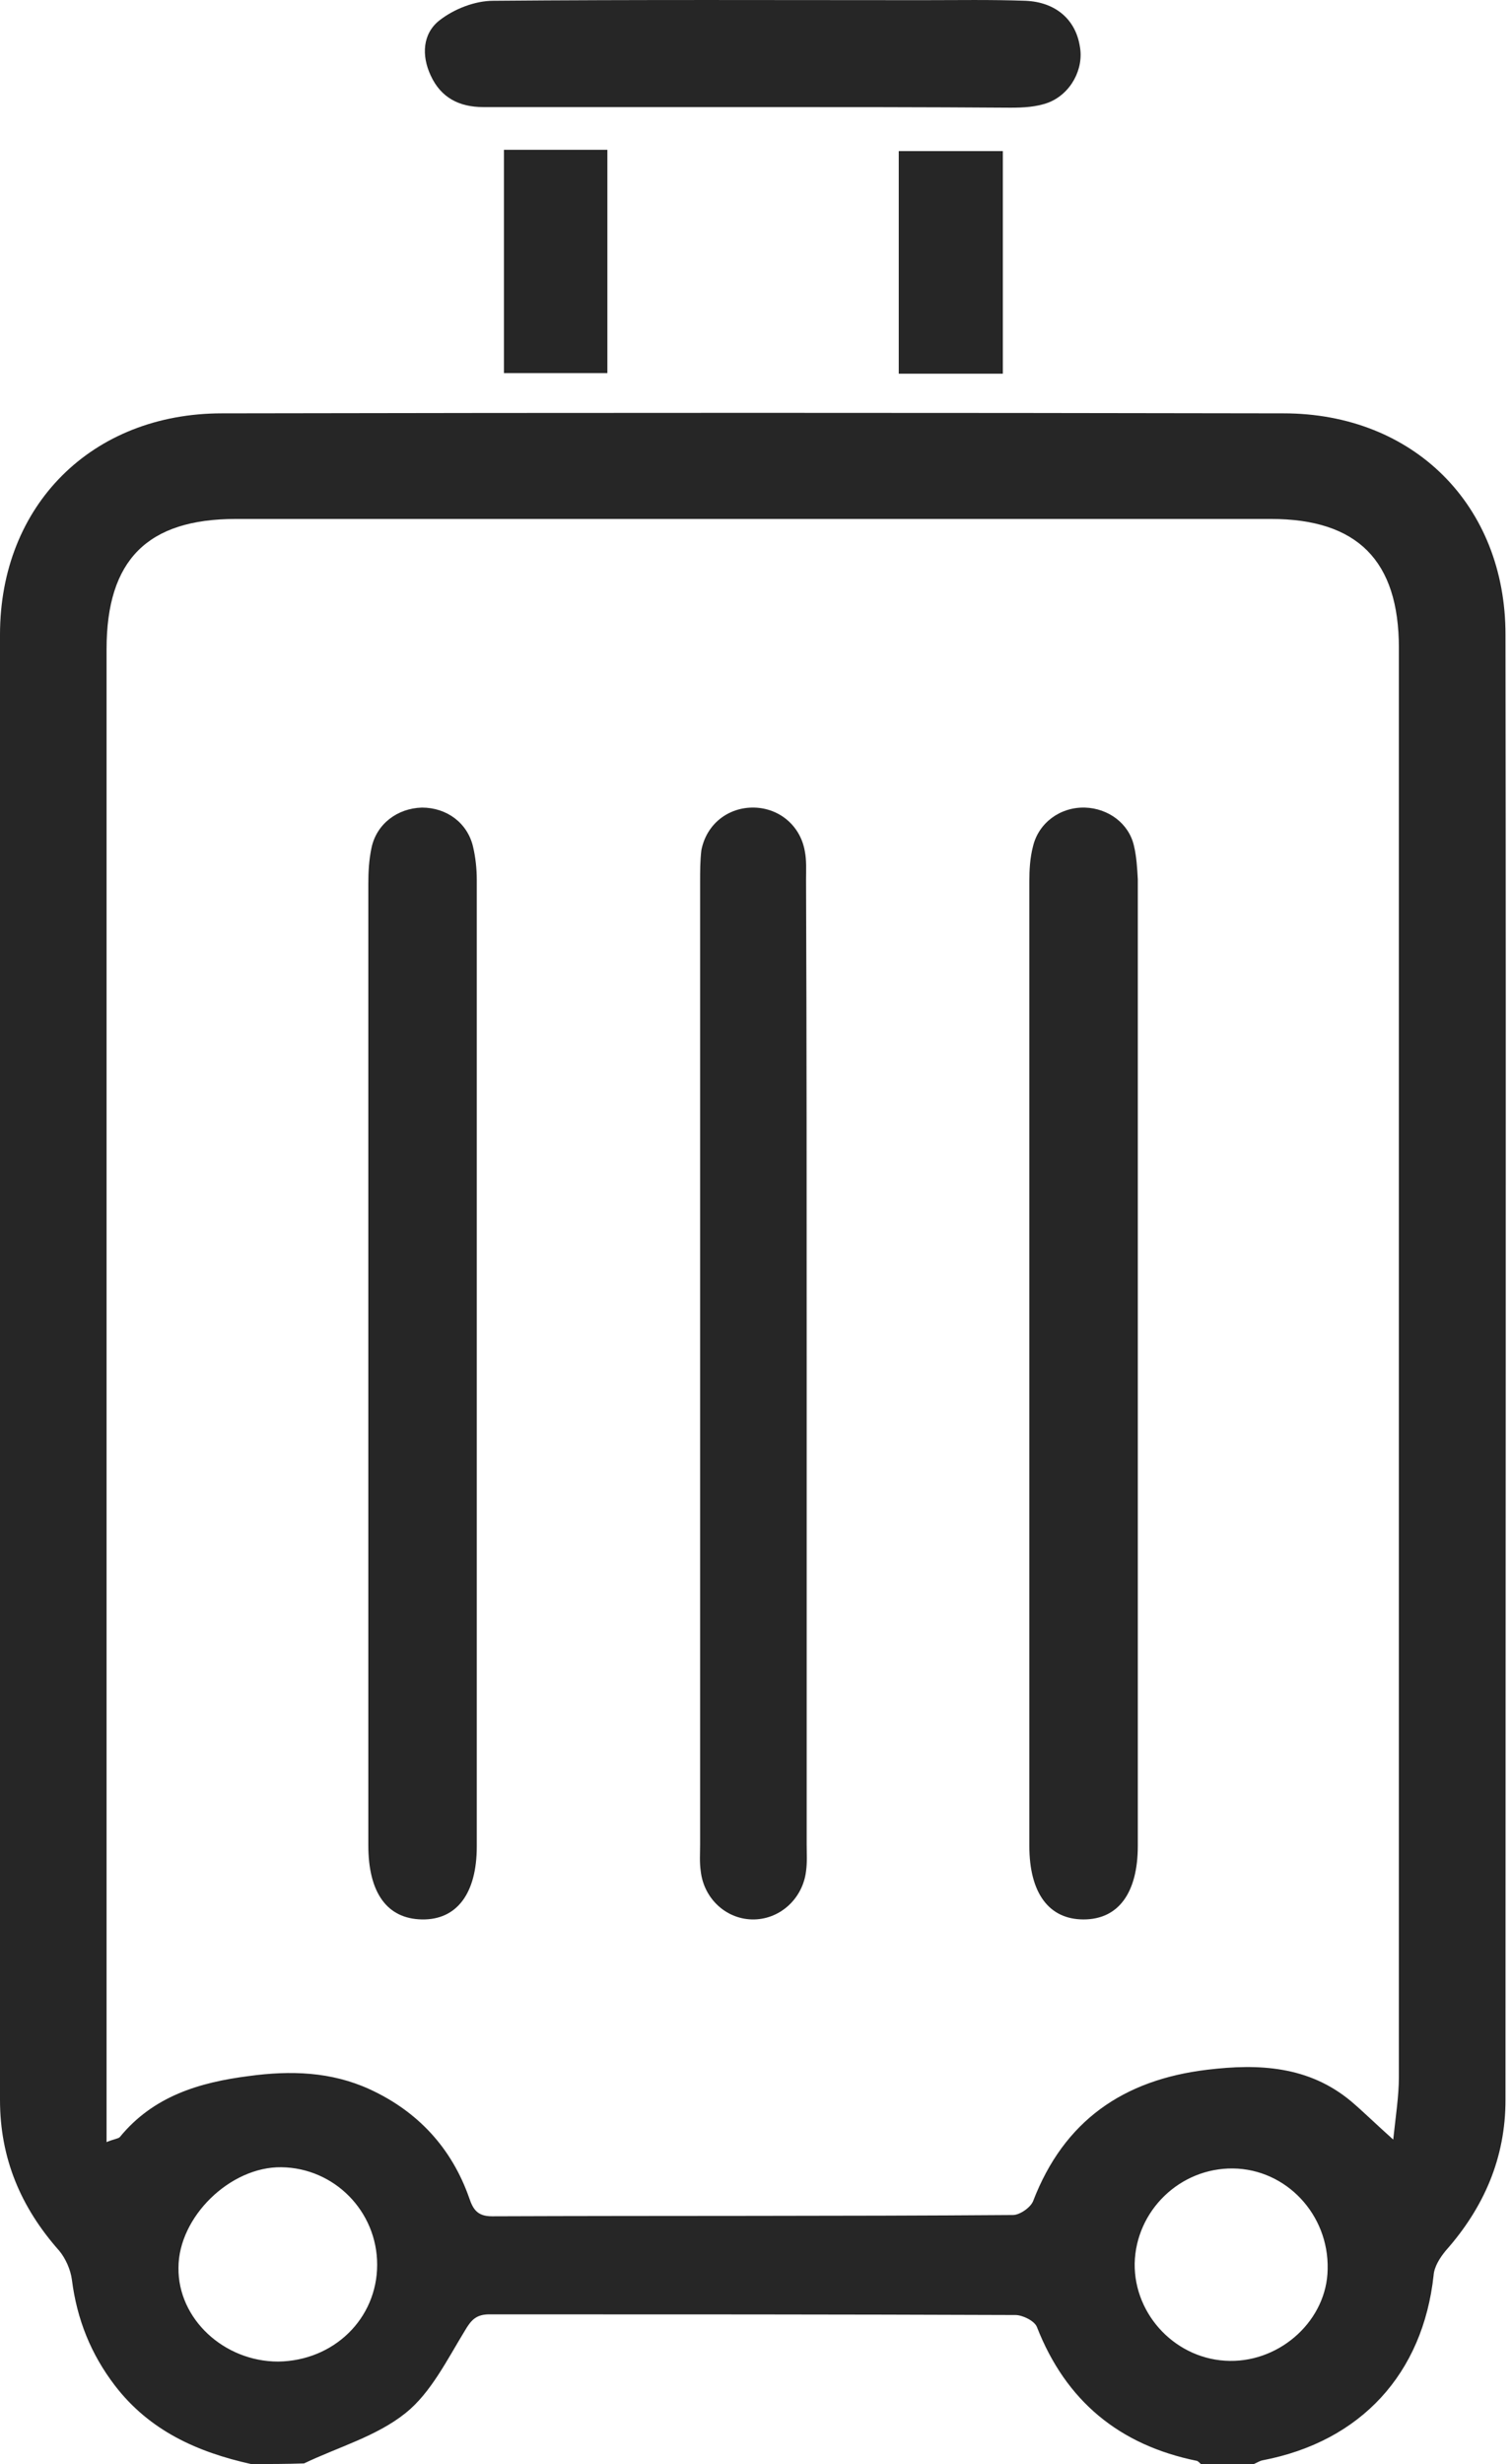 <svg width="27" height="44" viewBox="0 0 27 44" fill="none" xmlns="http://www.w3.org/2000/svg">
<path d="M4.483 44C3.525 43.787 2.669 43.405 2.05 42.596C1.622 42.035 1.374 41.417 1.284 40.71C1.261 40.53 1.171 40.328 1.059 40.193C0.372 39.418 0 38.542 0 37.498C0 28.773 0 20.059 0 11.333C0 9.02 1.644 7.381 3.964 7.381C10.283 7.369 16.601 7.369 22.919 7.381C25.239 7.381 26.884 9.02 26.884 11.333C26.895 20.059 26.884 28.773 26.884 37.498C26.884 38.531 26.501 39.418 25.814 40.193C25.713 40.317 25.611 40.474 25.6 40.631C25.409 42.383 24.305 43.596 22.548 43.933C22.491 43.944 22.446 43.977 22.39 44C22.075 44 21.759 44 21.444 44C21.422 43.977 21.399 43.955 21.377 43.944C19.991 43.663 19.034 42.877 18.516 41.552C18.471 41.44 18.257 41.339 18.133 41.339C15.002 41.327 11.871 41.327 8.74 41.327C8.503 41.327 8.413 41.428 8.301 41.619C7.985 42.136 7.692 42.731 7.242 43.09C6.724 43.506 6.037 43.697 5.429 43.989C5.113 44 4.798 44 4.483 44ZM1.903 38.251C2.039 38.194 2.106 38.194 2.14 38.161C2.737 37.431 3.559 37.184 4.449 37.071C5.192 36.97 5.913 36.993 6.6 37.307C7.456 37.7 8.064 38.352 8.379 39.25C8.447 39.452 8.526 39.576 8.785 39.576C11.882 39.564 14.991 39.576 18.088 39.553C18.212 39.553 18.403 39.418 18.448 39.306C19 37.869 20.059 37.139 21.557 36.959C22.48 36.847 23.37 36.892 24.125 37.521C24.35 37.712 24.564 37.925 24.879 38.206C24.924 37.779 24.98 37.431 24.98 37.083C24.98 28.582 24.98 20.07 24.98 11.569C24.98 10.008 24.237 9.267 22.694 9.267C16.534 9.267 10.373 9.267 4.212 9.267C2.635 9.267 1.903 9.997 1.903 11.592C1.903 20.092 1.903 28.604 1.903 37.105C1.903 37.487 1.903 37.835 1.903 38.251ZM6.735 40.44C6.735 39.486 5.969 38.711 5.023 38.7C4.111 38.688 3.187 39.587 3.187 40.496C3.176 41.406 3.998 42.17 4.967 42.17C5.958 42.158 6.735 41.406 6.735 40.44ZM22.018 38.722C21.072 38.711 20.284 39.474 20.262 40.418C20.25 41.35 21.016 42.147 21.962 42.158C22.886 42.17 23.697 41.417 23.708 40.519C23.73 39.542 22.965 38.733 22.018 38.722Z" fill="#262626"/>
<path d="M13.448 1.912C11.837 1.912 10.238 1.912 8.627 1.912C8.199 1.912 7.873 1.743 7.692 1.35C7.523 0.991 7.546 0.598 7.85 0.362C8.109 0.16 8.481 0.014 8.807 0.014C11.364 -0.008 13.909 0.003 16.466 0.003C17.085 0.003 17.705 -0.008 18.313 0.014C18.842 0.036 19.203 0.34 19.282 0.823C19.36 1.227 19.124 1.676 18.718 1.833C18.505 1.912 18.268 1.923 18.043 1.923C16.522 1.912 14.979 1.912 13.448 1.912Z" fill="#262626"/>
<path d="M8.999 2.675C9.618 2.675 10.215 2.675 10.846 2.675C10.846 4.012 10.846 5.326 10.846 6.662C10.238 6.662 9.641 6.662 8.999 6.662C8.999 5.359 8.999 4.034 8.999 2.675Z" fill="#262626"/>
<path d="M16.049 6.673C16.049 5.348 16.049 4.034 16.049 2.698C16.657 2.698 17.266 2.698 17.908 2.698C17.908 4.012 17.908 5.326 17.908 6.673C17.288 6.673 16.68 6.673 16.049 6.673Z" fill="#262626"/>
<path d="M6.577 24.371C6.577 21.507 6.577 18.644 6.577 15.78C6.577 15.567 6.589 15.354 6.634 15.14C6.724 14.713 7.095 14.433 7.535 14.421C7.974 14.421 8.346 14.691 8.447 15.118C8.492 15.309 8.514 15.511 8.514 15.713C8.514 21.462 8.514 27.223 8.514 32.973C8.514 33.815 8.154 34.286 7.535 34.275C6.915 34.264 6.577 33.804 6.577 32.95C6.577 30.098 6.577 27.234 6.577 24.371Z" fill="#262626"/>
<path d="M18.381 24.337C18.381 21.474 18.381 18.61 18.381 15.747C18.381 15.533 18.392 15.32 18.448 15.107C18.55 14.691 18.933 14.41 19.372 14.421C19.788 14.433 20.16 14.702 20.25 15.107C20.295 15.297 20.307 15.499 20.318 15.702C20.318 21.451 20.318 27.212 20.318 32.961C20.318 33.804 19.969 34.275 19.349 34.275C18.73 34.275 18.381 33.804 18.381 32.961C18.381 30.087 18.381 27.212 18.381 24.337Z" fill="#262626"/>
<path d="M14.405 24.348C14.405 27.212 14.405 30.075 14.405 32.939C14.405 33.096 14.416 33.253 14.394 33.411C14.337 33.894 13.943 34.264 13.47 34.275C12.986 34.286 12.569 33.916 12.513 33.411C12.49 33.253 12.502 33.096 12.502 32.939C12.502 27.212 12.502 21.485 12.502 15.747C12.502 15.556 12.502 15.376 12.524 15.185C12.614 14.713 13.008 14.41 13.47 14.421C13.921 14.433 14.292 14.747 14.371 15.196C14.405 15.365 14.394 15.533 14.394 15.713C14.405 18.599 14.405 21.474 14.405 24.348Z" fill="#262626"/>
</svg>
